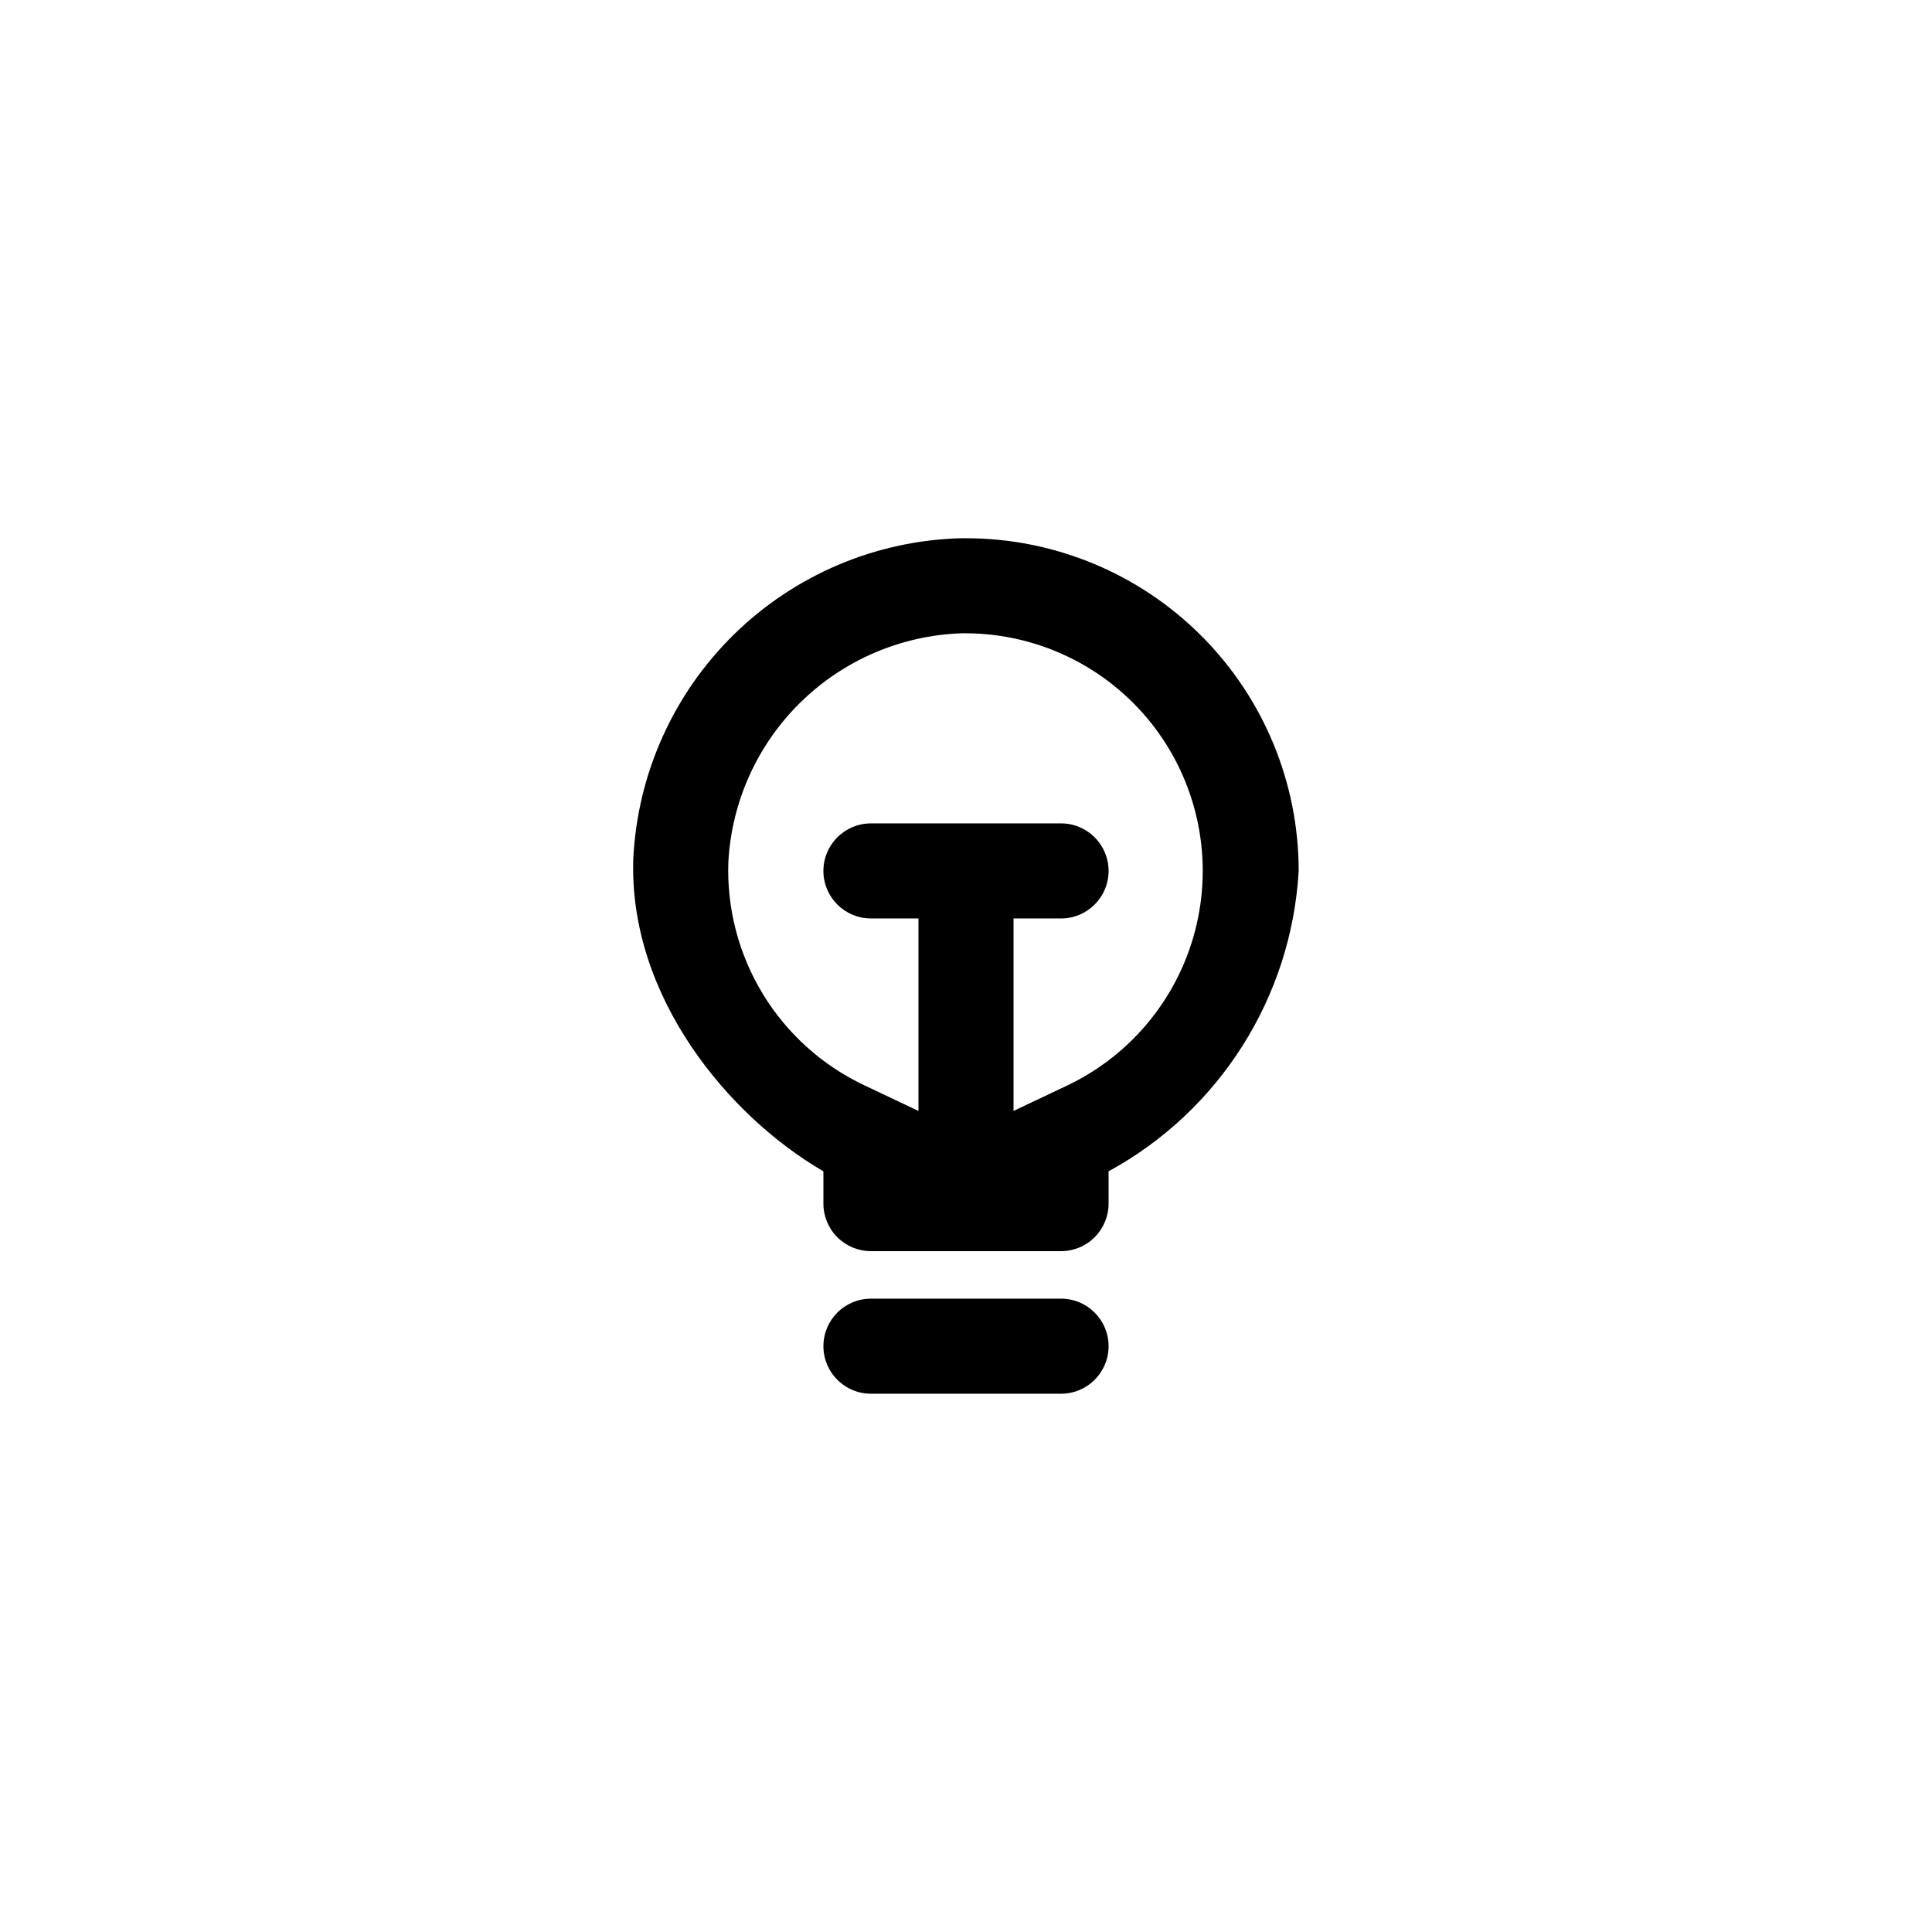<?xml version="1.0" encoding="UTF-8"?>
<!-- Uploaded to: ICON Repo, www.svgrepo.com, Generator: ICON Repo Mixer Tools -->
<svg fill="#000000" width="800px" height="800px" version="1.1" viewBox="144 144 512 512" xmlns="http://www.w3.org/2000/svg">
 <g>
  <path d="m400 286.64h-1.512c-22.48 0.641-43.891 9.738-59.957 25.473-16.062 15.738-25.598 36.957-26.699 59.422-1.258 36.527 25.191 68.266 50.383 82.875l-0.004 8.566c0 3.34 1.328 6.543 3.691 8.906 2.363 2.359 5.566 3.688 8.906 3.688h50.383-0.004c3.344 0 6.547-1.328 8.906-3.688 2.363-2.363 3.691-5.566 3.691-8.906v-8.566c29.418-16.047 48.465-46.145 50.379-79.602 0-23.383-9.289-45.809-25.824-62.344-16.531-16.535-38.957-25.824-62.34-25.824zm26.953 144.97-14.359 6.801v-51.012h12.594c6.957 0 12.598-5.637 12.598-12.594 0-6.957-5.641-12.598-12.598-12.598h-50.379c-6.957 0-12.598 5.641-12.598 12.598 0 6.957 5.641 12.594 12.598 12.594h12.594v51.012l-14.359-6.801c-11.133-5.266-20.48-13.676-26.883-24.199-6.402-10.523-9.582-22.691-9.137-35 0.871-16 7.703-31.094 19.148-42.305 11.449-11.215 26.68-17.734 42.691-18.277h1.137c19.152 0.07 37.234 8.855 49.129 23.871 11.895 15.016 16.309 34.629 11.992 53.293-4.316 18.664-16.891 34.348-34.168 42.617z"/>
  <path d="m425.19 488.16h-50.379c-6.957 0-12.598 5.641-12.598 12.598 0 6.953 5.641 12.594 12.598 12.594h50.383-0.004c6.957 0 12.598-5.641 12.598-12.594 0-6.957-5.641-12.598-12.598-12.598z"/>
 </g>
</svg>